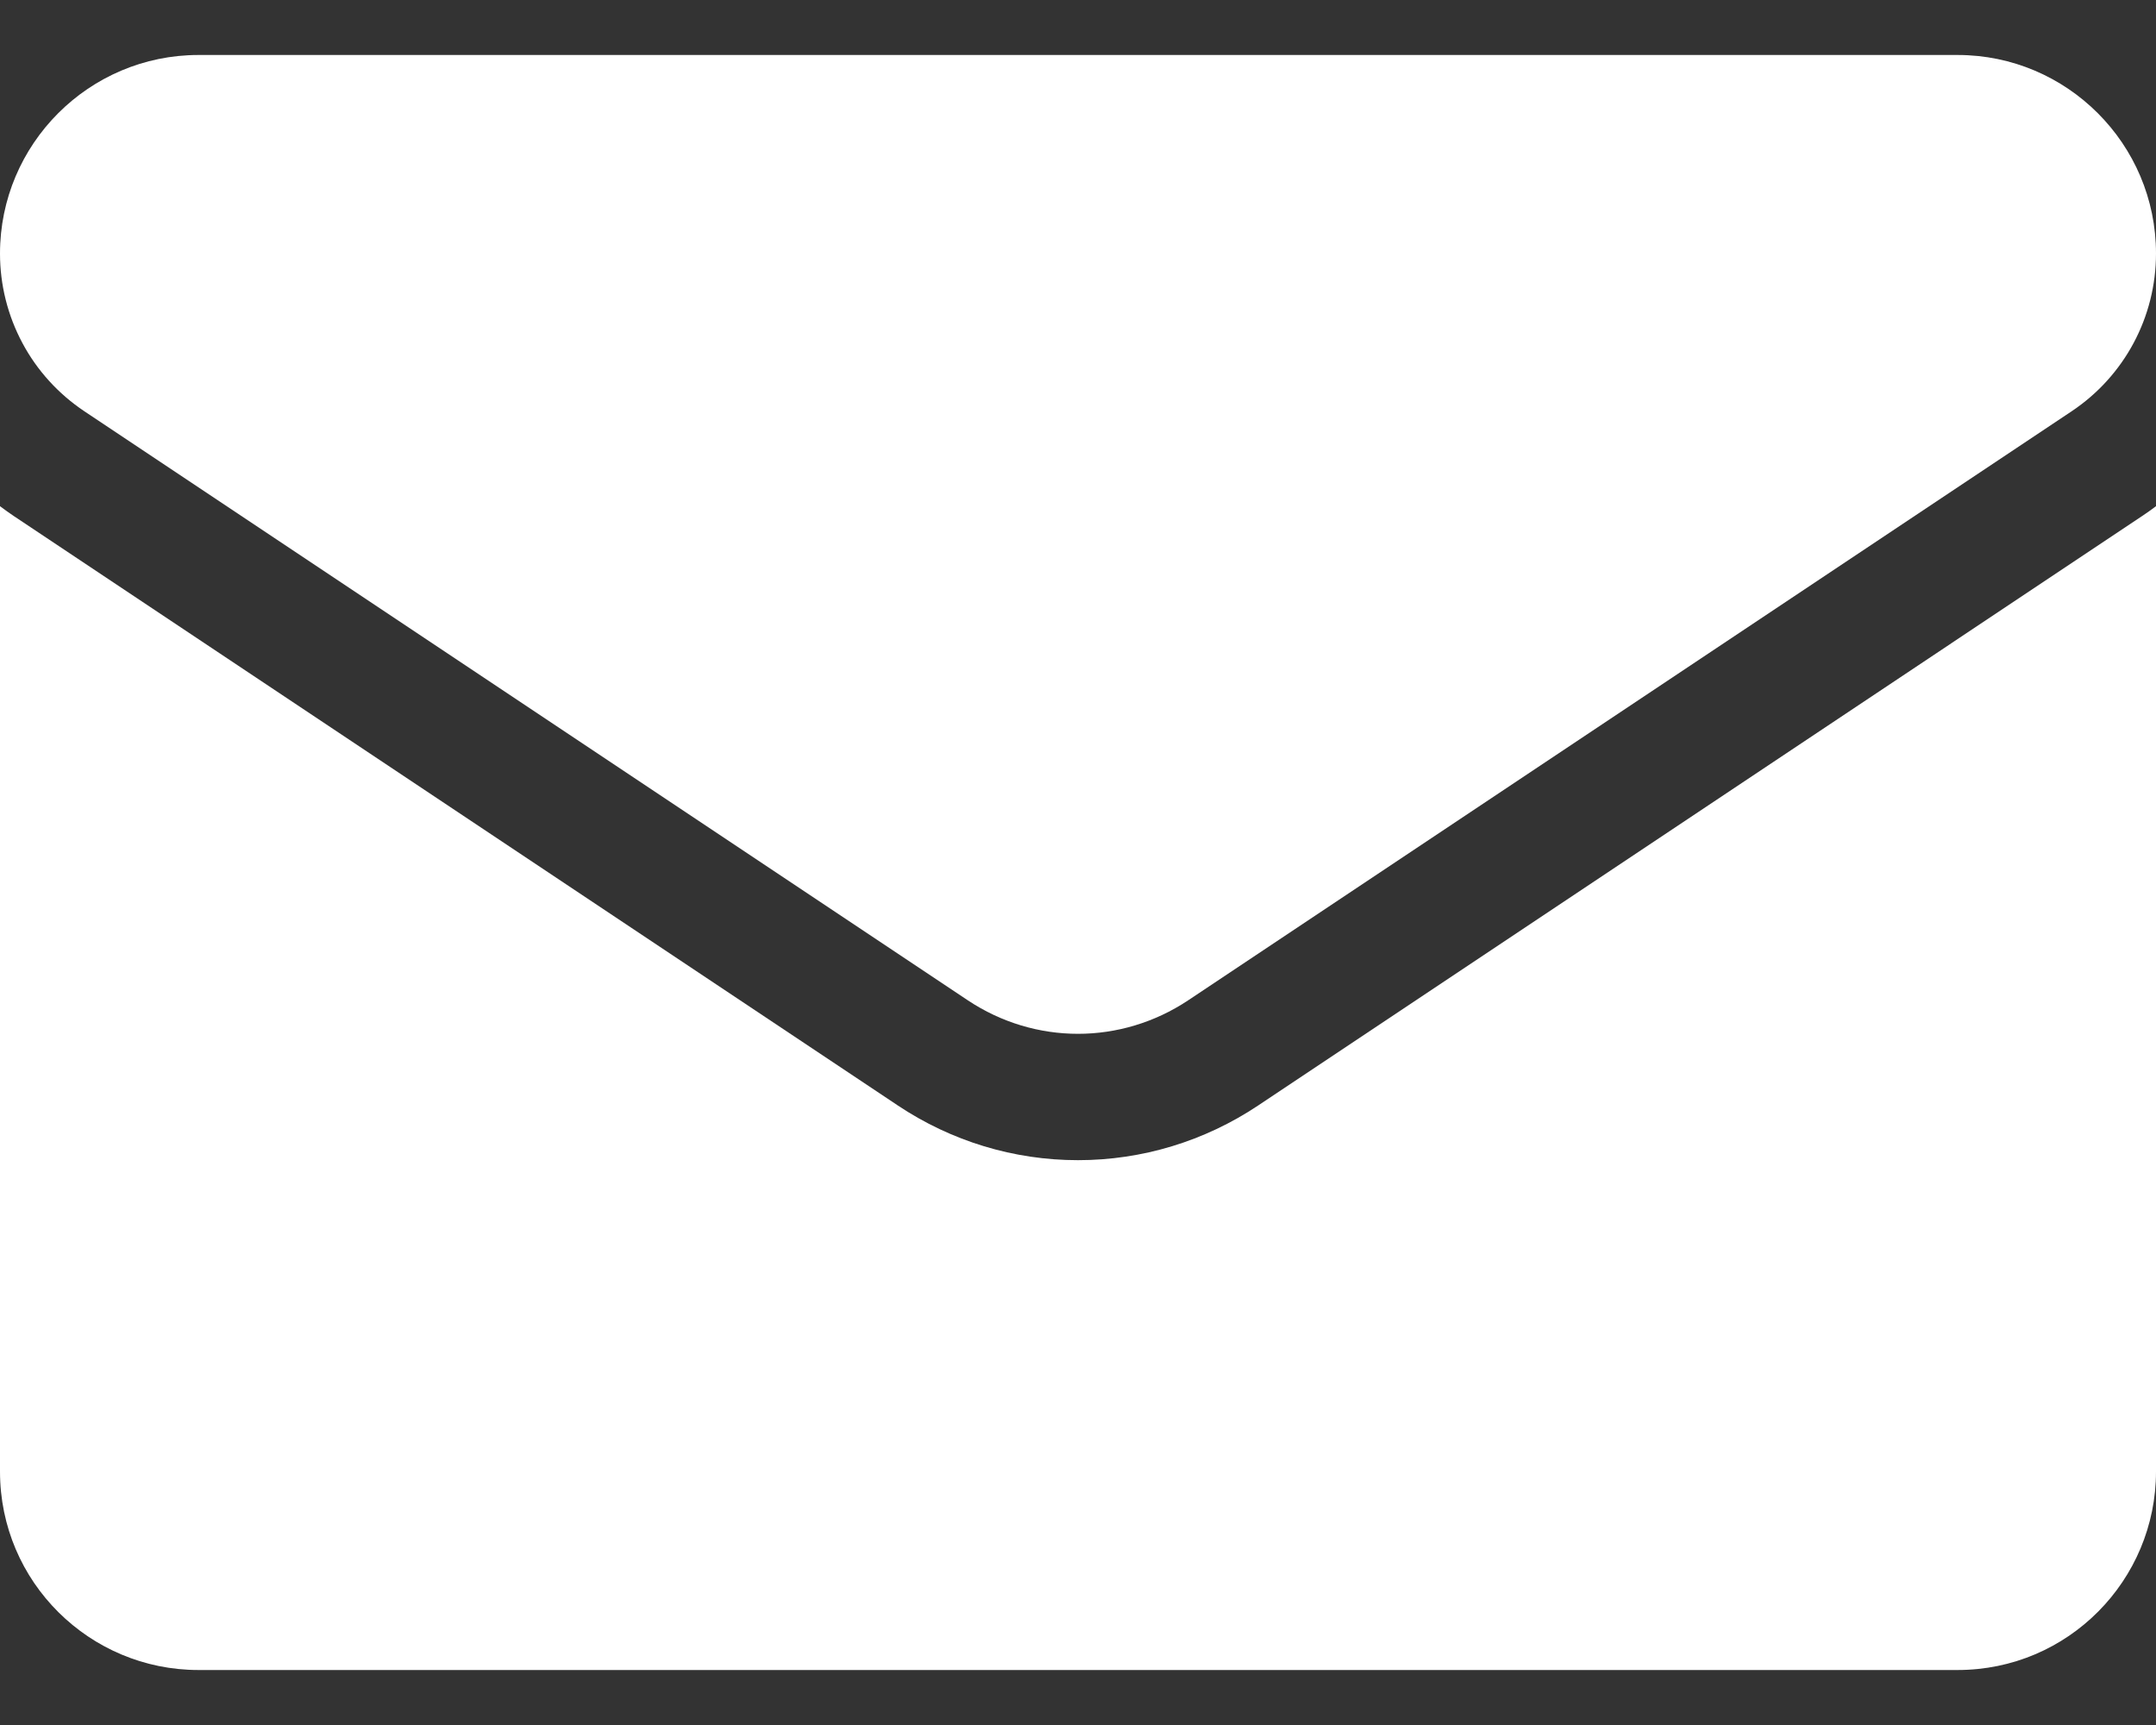 <svg width="20" height="16" viewBox="0 0 20 16" fill="none" xmlns="http://www.w3.org/2000/svg">
<rect x="0" y="0" width="20" height="16" fill="#333333" stroke="none"/>
<path d="M11.671 10.254C11.174 10.585 10.596 10.761 10 10.761C9.404 10.761 8.826 10.585 8.329 10.254L0.133 4.79C0.088 4.76 0.044 4.728 0 4.695L0 13.649C0 14.675 0.833 15.49 1.841 15.49H18.159C19.185 15.49 20 14.657 20 13.649V4.695C19.956 4.728 19.912 4.76 19.866 4.79L11.671 10.254Z" fill="white"/>
<path d="M0.783 3.815L8.979 9.279C9.289 9.485 9.644 9.589 10 9.589C10.355 9.589 10.711 9.485 11.021 9.279L19.217 3.815C19.707 3.488 20 2.941 20 2.351C20 1.336 19.174 0.51 18.16 0.51H1.841C0.826 0.51 9.68791e-07 1.336 9.68791e-07 2.352C-0 2.641 0.071 2.926 0.208 3.182C0.344 3.437 0.542 3.654 0.783 3.815Z" fill="white"/>
</svg>

